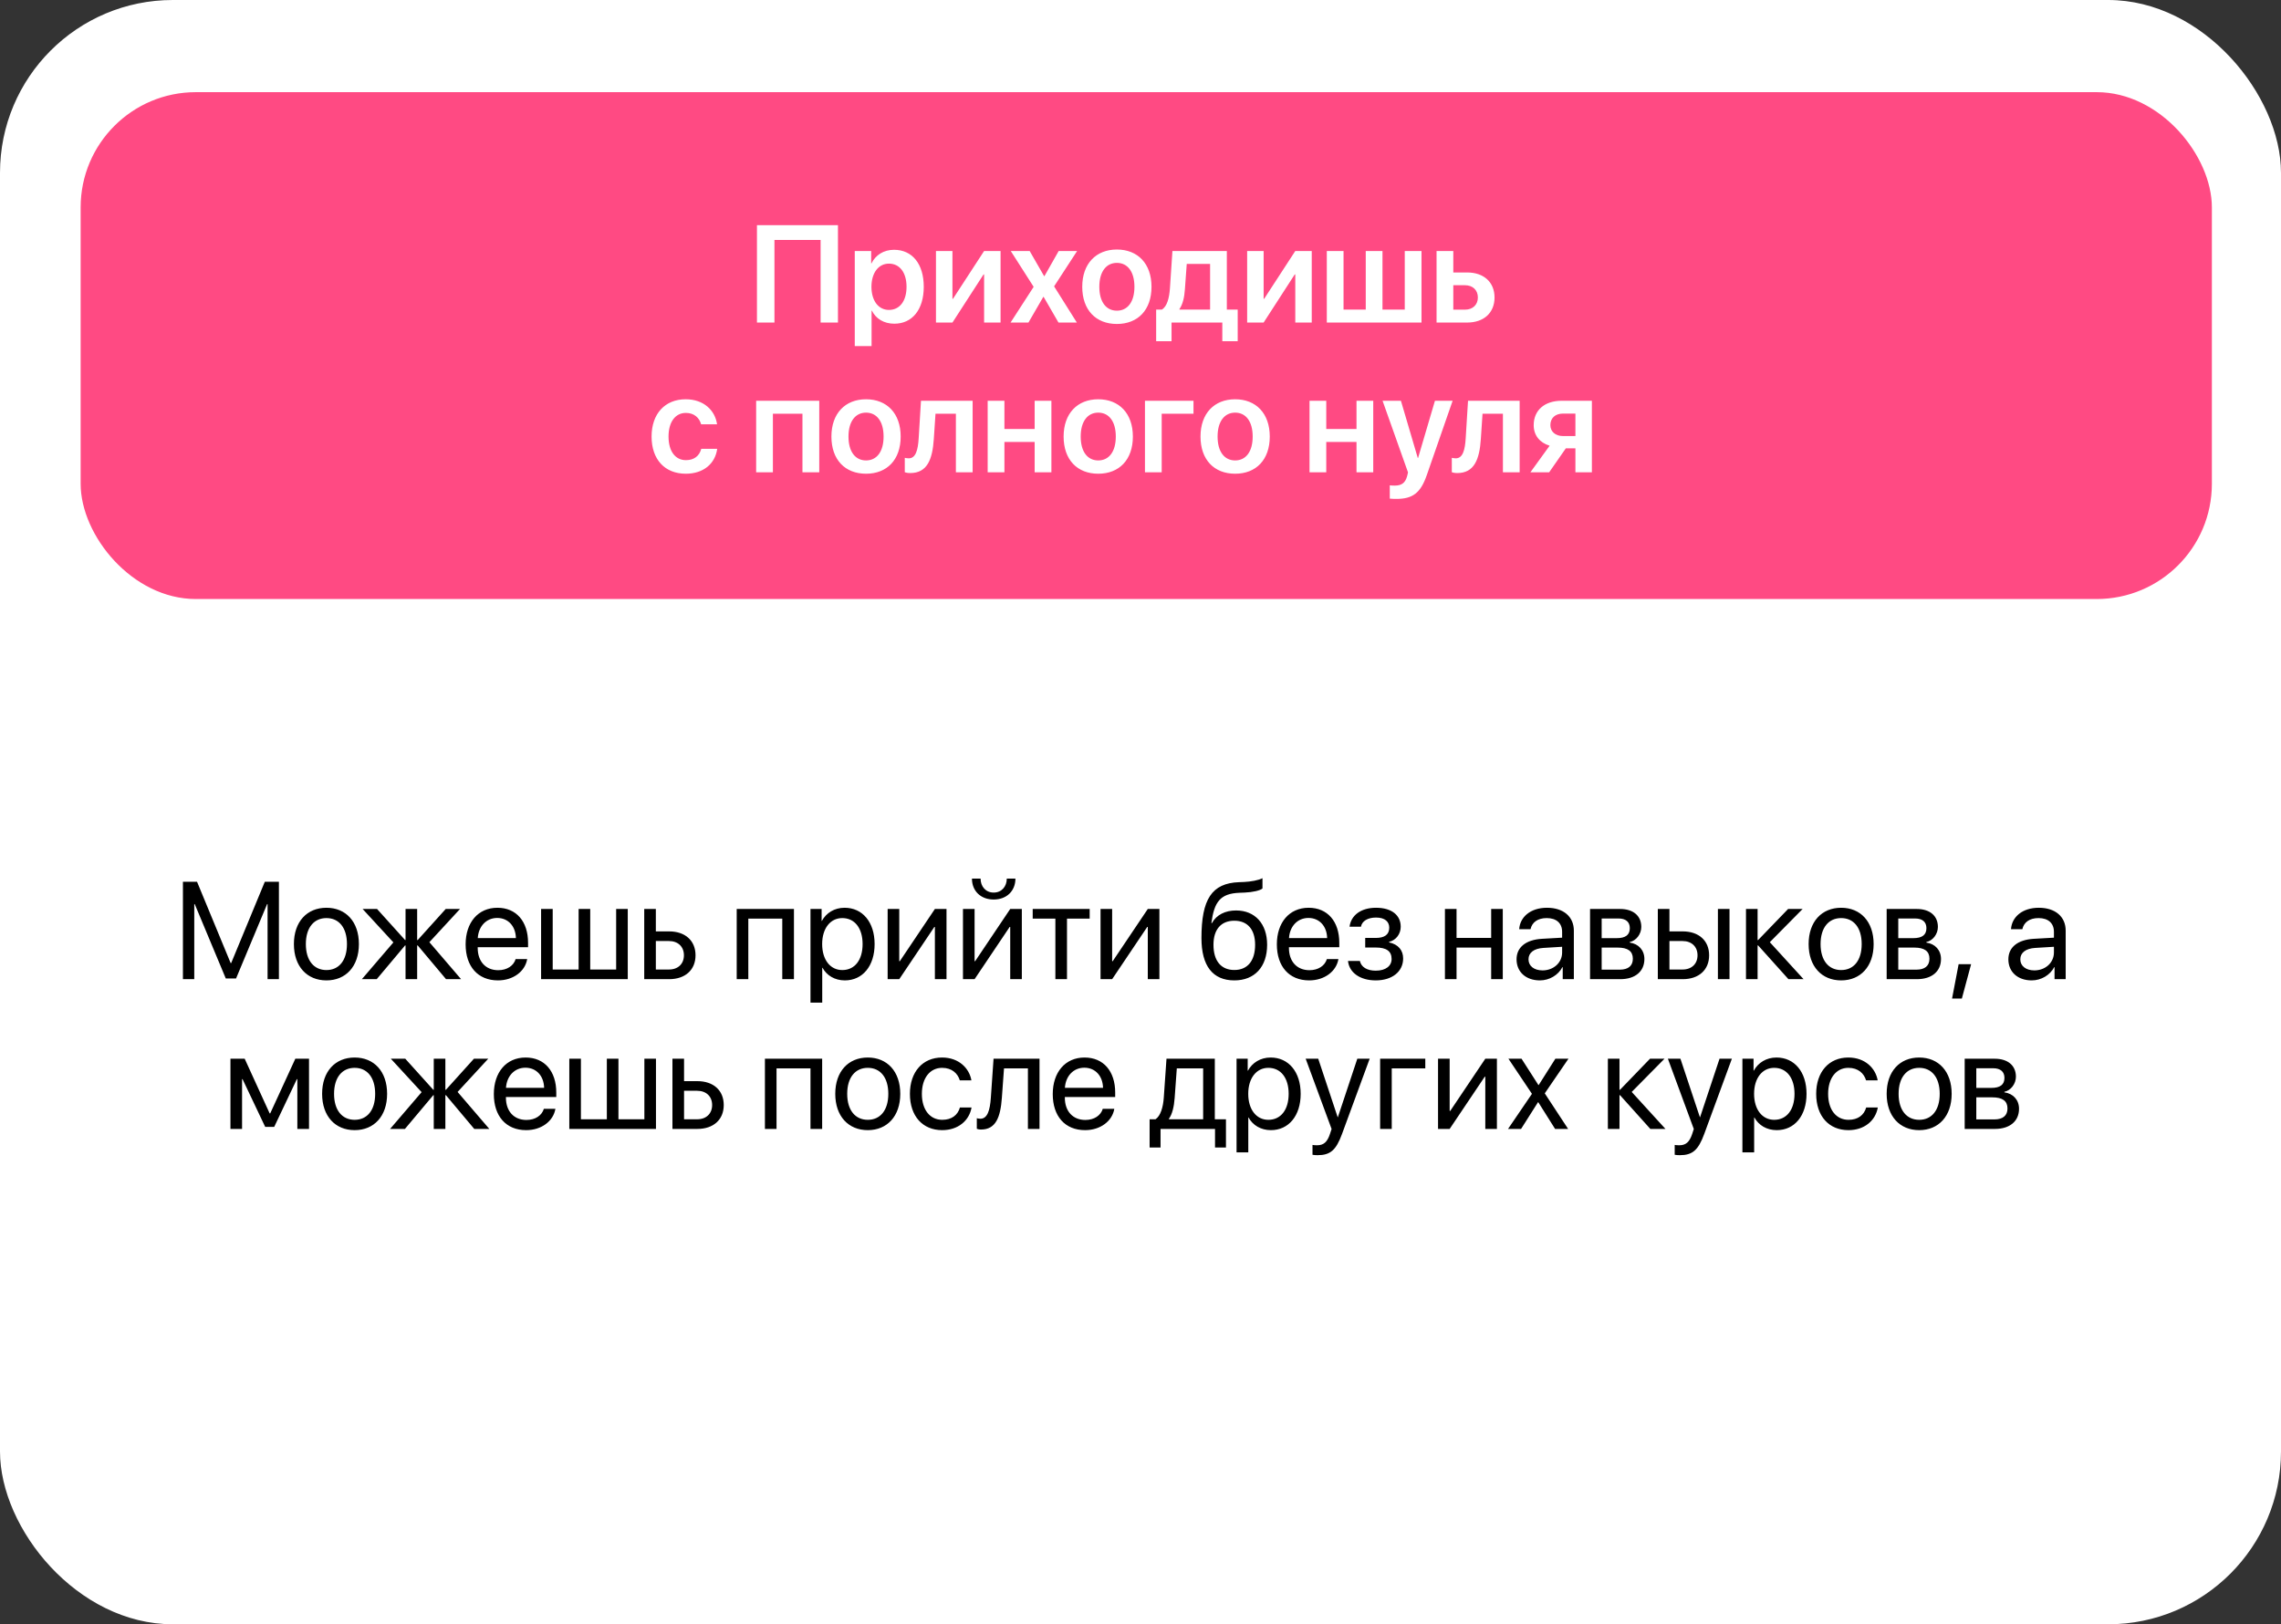 <?xml version="1.0" encoding="UTF-8"?> <svg xmlns="http://www.w3.org/2000/svg" width="198" height="141" viewBox="0 0 198 141" fill="none"><rect x="0" y="0" width="198" height="141" fill="#333333" stroke="none"/><rect width="198" height="141" rx="15" fill="white"></rect><rect x="7" y="8" width="185" height="44" rx="10" fill="#FF4A83"></rect><path d="M72.738 28H71.232V20.828H67.225V28H65.707V19.545H72.738V28ZM77.607 21.684C79.184 21.684 80.186 22.908 80.186 24.895C80.186 26.875 79.189 28.1 77.631 28.1C76.728 28.1 76.025 27.666 75.686 26.969H75.656V30.045H74.197V21.789H75.621V22.861H75.65C76.002 22.141 76.705 21.684 77.607 21.684ZM77.162 26.904C78.106 26.904 78.691 26.125 78.691 24.895C78.691 23.67 78.106 22.885 77.162 22.885C76.254 22.885 75.65 23.688 75.644 24.895C75.65 26.113 76.254 26.904 77.162 26.904ZM82.676 28H81.246V21.789H82.676V25.938H82.723L85.424 21.789H86.853V28H85.424V23.822H85.377L82.676 28ZM90.592 25.773H90.562L89.273 28H87.721L89.725 24.9L87.738 21.789H89.379L90.633 23.969H90.662L91.898 21.789H93.498L91.5 24.859L93.475 28H91.881L90.592 25.773ZM96.949 28.123C95.127 28.123 93.943 26.91 93.943 24.895C93.943 22.891 95.139 21.66 96.949 21.66C98.76 21.66 99.955 22.885 99.955 24.895C99.955 26.91 98.772 28.123 96.949 28.123ZM96.949 26.969C97.875 26.969 98.473 26.219 98.473 24.895C98.473 23.576 97.875 22.82 96.949 22.82C96.029 22.82 95.426 23.576 95.426 24.895C95.426 26.219 96.023 26.969 96.949 26.969ZM105.041 26.875V22.908H103.014L102.855 25.105C102.809 25.809 102.668 26.418 102.381 26.828V26.875H105.041ZM101.695 29.623H100.359V26.875H100.852C101.309 26.605 101.496 25.867 101.555 25.029L101.771 21.789H106.494V26.875H107.438V29.623H106.102V28H101.695V29.623ZM109.688 28H108.258V21.789H109.688V25.938H109.734L112.436 21.789H113.865V28H112.436V23.822H112.389L109.688 28ZM115.172 28V21.789H116.625V26.875H118.553V21.789H120.006V26.875H121.939V21.789H123.393V28H115.172ZM127.166 24.76H126.152V26.881H127.166C127.846 26.881 128.285 26.453 128.285 25.82C128.285 25.182 127.84 24.76 127.166 24.76ZM124.699 28V21.789H126.152V23.652H127.354C128.801 23.652 129.732 24.496 129.732 25.826C129.732 27.156 128.801 28 127.354 28H124.699ZM62.244 36.834H60.861C60.709 36.277 60.264 35.844 59.537 35.844C58.617 35.844 58.031 36.635 58.031 37.895C58.031 39.178 58.623 39.945 59.543 39.945C60.246 39.945 60.709 39.582 60.873 38.961H62.256C62.08 40.262 61.049 41.123 59.531 41.123C57.715 41.123 56.56 39.893 56.56 37.895C56.56 35.926 57.715 34.66 59.52 34.66C61.084 34.66 62.074 35.621 62.244 36.834ZM69.656 41V35.914H67.09V41H65.637V34.789H71.115V41H69.656ZM75.176 41.123C73.353 41.123 72.17 39.91 72.17 37.895C72.17 35.891 73.365 34.66 75.176 34.66C76.986 34.66 78.182 35.885 78.182 37.895C78.182 39.91 76.998 41.123 75.176 41.123ZM75.176 39.969C76.102 39.969 76.699 39.219 76.699 37.895C76.699 36.576 76.102 35.82 75.176 35.82C74.256 35.82 73.652 36.576 73.652 37.895C73.652 39.219 74.25 39.969 75.176 39.969ZM81.059 38.105C80.941 39.904 80.473 41.065 79.014 41.065C78.785 41.065 78.615 41.023 78.539 40.994V39.74C78.598 39.758 78.721 39.787 78.885 39.787C79.488 39.787 79.688 39.06 79.746 38.029L79.945 34.789H84.428V41H82.975V35.914H81.205L81.059 38.105ZM89.812 41V38.363H87.188V41H85.734V34.789H87.188V37.238H89.812V34.789H91.266V41H89.812ZM95.332 41.123C93.51 41.123 92.326 39.91 92.326 37.895C92.326 35.891 93.522 34.66 95.332 34.66C97.143 34.66 98.338 35.885 98.338 37.895C98.338 39.91 97.154 41.123 95.332 41.123ZM95.332 39.969C96.258 39.969 96.856 39.219 96.856 37.895C96.856 36.576 96.258 35.82 95.332 35.82C94.412 35.82 93.809 36.576 93.809 37.895C93.809 39.219 94.406 39.969 95.332 39.969ZM103.6 35.914H100.84V41H99.387V34.789H103.6V35.914ZM107.215 41.123C105.393 41.123 104.209 39.91 104.209 37.895C104.209 35.891 105.404 34.66 107.215 34.66C109.025 34.66 110.221 35.885 110.221 37.895C110.221 39.91 109.037 41.123 107.215 41.123ZM107.215 39.969C108.141 39.969 108.738 39.219 108.738 37.895C108.738 36.576 108.141 35.82 107.215 35.82C106.295 35.82 105.691 36.576 105.691 37.895C105.691 39.219 106.289 39.969 107.215 39.969ZM117.75 41V38.363H115.125V41H113.672V34.789H115.125V37.238H117.75V34.789H119.203V41H117.75ZM121.213 43.309C121.131 43.309 120.715 43.303 120.639 43.285V42.131C120.715 42.148 120.973 42.154 121.061 42.154C121.664 42.154 121.975 41.926 122.139 41.352C122.139 41.334 122.227 41.023 122.221 41.006L120.012 34.789H121.605L123.07 39.758H123.094L124.559 34.789H126.094L123.85 41.246C123.316 42.787 122.631 43.309 121.213 43.309ZM128.543 38.105C128.426 39.904 127.957 41.065 126.498 41.065C126.27 41.065 126.1 41.023 126.023 40.994V39.74C126.082 39.758 126.205 39.787 126.369 39.787C126.973 39.787 127.172 39.06 127.23 38.029L127.43 34.789H131.912V41H130.459V35.914H128.689L128.543 38.105ZM135.674 37.853H136.752V35.902H135.674C135.006 35.902 134.578 36.289 134.578 36.904C134.578 37.455 135.006 37.853 135.674 37.853ZM136.752 41V38.92H135.92L134.473 41H132.844L134.514 38.691C133.652 38.428 133.131 37.789 133.131 36.91C133.131 35.603 134.086 34.789 135.562 34.789H138.182V41H136.752Z" fill="white"></path><path d="M24.211 85H23.227V78.484H23.186L20.49 84.941H19.6L16.904 78.484H16.863V85H15.879V76.545H17.104L20.021 83.6H20.068L22.986 76.545H24.211V85ZM28.336 85.106C26.648 85.106 25.512 83.893 25.512 81.953C25.512 80.008 26.648 78.801 28.336 78.801C30.018 78.801 31.154 80.008 31.154 81.953C31.154 83.893 30.018 85.106 28.336 85.106ZM28.336 84.209C29.414 84.209 30.117 83.389 30.117 81.953C30.117 80.518 29.414 79.697 28.336 79.697C27.258 79.697 26.549 80.518 26.549 81.953C26.549 83.389 27.258 84.209 28.336 84.209ZM37.272 81.789L40.025 85H38.719L36.258 82.07H36.211V85H35.203V82.07H35.162L32.701 85H31.412L34.148 81.807L31.477 78.906H32.73L35.162 81.602H35.203V78.906H36.211V81.602H36.258L38.69 78.906H39.932L37.272 81.789ZM43.16 79.686C42.205 79.686 41.537 80.418 41.473 81.432H44.783C44.76 80.412 44.121 79.686 43.16 79.686ZM44.76 83.254H45.762C45.586 84.32 44.555 85.106 43.225 85.106C41.478 85.106 40.418 83.893 40.418 81.977C40.418 80.084 41.496 78.801 43.178 78.801C44.824 78.801 45.838 79.996 45.838 81.842V82.228H41.467V82.287C41.467 83.453 42.152 84.221 43.248 84.221C44.022 84.221 44.59 83.828 44.76 83.254ZM46.969 85V78.906H47.977V84.162H50.227V78.906H51.234V84.162H53.484V78.906H54.492V85H46.969ZM58.066 81.689H56.93V84.162H58.066C58.857 84.162 59.367 83.67 59.367 82.926C59.367 82.176 58.852 81.689 58.066 81.689ZM55.922 85V78.906H56.93V80.852H58.084C59.478 80.852 60.375 81.654 60.375 82.926C60.375 84.197 59.478 85 58.084 85H55.922ZM67.904 85V79.744H64.957V85H63.949V78.906H68.918V85H67.904ZM73.312 78.801C74.865 78.801 75.92 80.043 75.92 81.953C75.92 83.863 74.871 85.106 73.336 85.106C72.463 85.106 71.76 84.678 71.397 84.01H71.373V87.033H70.353V78.906H71.32V79.938H71.344C71.719 79.252 72.428 78.801 73.312 78.801ZM73.113 84.209C74.197 84.209 74.877 83.336 74.877 81.953C74.877 80.576 74.197 79.697 73.113 79.697C72.07 79.697 71.367 80.6 71.367 81.953C71.367 83.312 72.07 84.209 73.113 84.209ZM78.059 85H77.051V78.906H78.059V83.441H78.106L81.152 78.906H82.16V85H81.152V80.465H81.106L78.059 85ZM84.598 85H83.59V78.906H84.598V83.441H84.644L87.691 78.906H88.699V85H87.691V80.465H87.644L84.598 85ZM84.369 76.269H85.119C85.119 76.949 85.559 77.482 86.256 77.482C86.953 77.482 87.393 76.949 87.393 76.269H88.143C88.143 77.348 87.375 78.086 86.256 78.086C85.137 78.086 84.369 77.348 84.369 76.269ZM94.588 78.906V79.744H92.619V85H91.611V79.744H89.643V78.906H94.588ZM96.539 85H95.531V78.906H96.539V83.441H96.586L99.633 78.906H100.641V85H99.633V80.465H99.586L96.539 85ZM107.145 85.106C105.275 85.106 104.291 83.852 104.291 81.432C104.291 78.068 105.182 76.668 107.549 76.58L108 76.562C108.586 76.533 109.242 76.416 109.588 76.234V77.125C109.395 77.301 108.75 77.453 108.047 77.482L107.596 77.5C105.902 77.564 105.398 78.309 105.152 80.131H105.199C105.598 79.41 106.359 79.035 107.297 79.035C108.943 79.035 109.992 80.195 109.992 82.012C109.992 83.928 108.908 85.106 107.145 85.106ZM107.145 84.203C108.287 84.203 108.949 83.412 108.949 82.012C108.949 80.682 108.287 79.926 107.145 79.926C105.996 79.926 105.334 80.682 105.334 82.012C105.334 83.412 105.996 84.203 107.145 84.203ZM113.578 79.686C112.623 79.686 111.955 80.418 111.891 81.432H115.201C115.178 80.412 114.539 79.686 113.578 79.686ZM115.178 83.254H116.18C116.004 84.32 114.973 85.106 113.643 85.106C111.896 85.106 110.836 83.893 110.836 81.977C110.836 80.084 111.914 78.801 113.596 78.801C115.242 78.801 116.256 79.996 116.256 81.842V82.228H111.885V82.287C111.885 83.453 112.57 84.221 113.666 84.221C114.439 84.221 115.008 83.828 115.178 83.254ZM119.42 85.106C118.084 85.106 117.117 84.449 117.012 83.418H118.043C118.16 83.951 118.664 84.262 119.42 84.262C120.305 84.262 120.797 83.84 120.797 83.248C120.797 82.562 120.34 82.252 119.42 82.252H118.506V81.42H119.42C120.193 81.42 120.592 81.127 120.592 80.529C120.592 80.019 120.229 79.65 119.443 79.65C118.723 79.65 118.219 79.961 118.137 80.447H117.146C117.275 79.439 118.154 78.801 119.443 78.801C120.832 78.801 121.588 79.469 121.588 80.447C121.588 81.068 121.189 81.619 120.58 81.76V81.807C121.383 81.982 121.799 82.498 121.799 83.201C121.799 84.338 120.85 85.106 119.42 85.106ZM129.439 85V82.258H126.434V85H125.426V78.906H126.434V81.42H129.439V78.906H130.447V85H129.439ZM133.898 84.238C134.859 84.238 135.598 83.564 135.598 82.686V82.188L133.969 82.287C133.148 82.34 132.68 82.703 132.68 83.277C132.68 83.857 133.166 84.238 133.898 84.238ZM133.67 85.106C132.457 85.106 131.643 84.373 131.643 83.277C131.643 82.234 132.445 81.578 133.852 81.496L135.598 81.397V80.887C135.598 80.143 135.105 79.697 134.262 79.697C133.477 79.697 132.984 80.066 132.855 80.664H131.871C131.941 79.609 132.844 78.801 134.285 78.801C135.715 78.801 136.617 79.574 136.617 80.787V85H135.65V83.951H135.627C135.264 84.648 134.49 85.106 133.67 85.106ZM140.49 79.732H139.031V81.438H140.338C141.105 81.438 141.475 81.156 141.475 80.57C141.475 80.031 141.129 79.732 140.49 79.732ZM140.42 82.258H139.031V84.174H140.602C141.34 84.174 141.738 83.84 141.738 83.225C141.738 82.574 141.311 82.258 140.42 82.258ZM138.023 85V78.906H140.631C141.773 78.906 142.471 79.498 142.471 80.465C142.471 81.086 142.031 81.66 141.469 81.777V81.824C142.236 81.93 142.74 82.486 142.74 83.248C142.74 84.326 141.943 85 140.648 85H138.023ZM149.121 85V78.906H150.129V85H149.121ZM146.051 81.689H144.914V84.162H146.051C146.842 84.162 147.352 83.67 147.352 82.926C147.352 82.176 146.836 81.689 146.051 81.689ZM143.906 85V78.906H144.914V80.852H146.068C147.463 80.852 148.359 81.654 148.359 82.926C148.359 84.197 147.463 85 146.068 85H143.906ZM153.627 81.789L156.557 85H155.244L152.613 82.07H152.566V85H151.559V78.906H152.566V81.602H152.613L155.215 78.906H156.475L153.627 81.789ZM159.82 85.106C158.133 85.106 156.996 83.893 156.996 81.953C156.996 80.008 158.133 78.801 159.82 78.801C161.502 78.801 162.639 80.008 162.639 81.953C162.639 83.893 161.502 85.106 159.82 85.106ZM159.82 84.209C160.898 84.209 161.602 83.389 161.602 81.953C161.602 80.518 160.898 79.697 159.82 79.697C158.742 79.697 158.033 80.518 158.033 81.953C158.033 83.389 158.742 84.209 159.82 84.209ZM166.236 79.732H164.777V81.438H166.084C166.852 81.438 167.221 81.156 167.221 80.57C167.221 80.031 166.875 79.732 166.236 79.732ZM166.166 82.258H164.777V84.174H166.348C167.086 84.174 167.484 83.84 167.484 83.225C167.484 82.574 167.057 82.258 166.166 82.258ZM163.77 85V78.906H166.377C167.52 78.906 168.217 79.498 168.217 80.465C168.217 81.086 167.777 81.66 167.215 81.777V81.824C167.982 81.93 168.486 82.486 168.486 83.248C168.486 84.326 167.689 85 166.395 85H163.77ZM170.297 86.682H169.447L170.016 83.699H171.1L170.297 86.682ZM176.59 84.238C177.551 84.238 178.289 83.564 178.289 82.686V82.188L176.66 82.287C175.84 82.34 175.371 82.703 175.371 83.277C175.371 83.857 175.857 84.238 176.59 84.238ZM176.361 85.106C175.148 85.106 174.334 84.373 174.334 83.277C174.334 82.234 175.137 81.578 176.543 81.496L178.289 81.397V80.887C178.289 80.143 177.797 79.697 176.953 79.697C176.168 79.697 175.676 80.066 175.547 80.664H174.562C174.633 79.609 175.535 78.801 176.977 78.801C178.406 78.801 179.309 79.574 179.309 80.787V85H178.342V83.951H178.318C177.955 84.648 177.182 85.106 176.361 85.106ZM21.012 98H20.004V91.906H21.24L23.408 96.652H23.455L25.635 91.906H26.824V98H25.811V93.676H25.77L23.801 97.824H23.021L21.053 93.676H21.012V98ZM30.785 98.106C29.098 98.106 27.961 96.893 27.961 94.953C27.961 93.008 29.098 91.801 30.785 91.801C32.467 91.801 33.603 93.008 33.603 94.953C33.603 96.893 32.467 98.106 30.785 98.106ZM30.785 97.209C31.863 97.209 32.566 96.389 32.566 94.953C32.566 93.518 31.863 92.697 30.785 92.697C29.707 92.697 28.998 93.518 28.998 94.953C28.998 96.389 29.707 97.209 30.785 97.209ZM39.721 94.789L42.475 98H41.168L38.707 95.07H38.66V98H37.652V95.07H37.611L35.15 98H33.861L36.598 94.807L33.926 91.906H35.18L37.611 94.602H37.652V91.906H38.66V94.602H38.707L41.139 91.906H42.381L39.721 94.789ZM45.609 92.686C44.654 92.686 43.986 93.418 43.922 94.432H47.232C47.209 93.412 46.57 92.686 45.609 92.686ZM47.209 96.254H48.211C48.035 97.32 47.004 98.106 45.674 98.106C43.928 98.106 42.867 96.893 42.867 94.977C42.867 93.084 43.945 91.801 45.627 91.801C47.273 91.801 48.287 92.996 48.287 94.842V95.228H43.916V95.287C43.916 96.453 44.602 97.221 45.697 97.221C46.471 97.221 47.039 96.828 47.209 96.254ZM49.418 98V91.906H50.426V97.162H52.676V91.906H53.684V97.162H55.934V91.906H56.941V98H49.418ZM60.516 94.689H59.379V97.162H60.516C61.307 97.162 61.816 96.67 61.816 95.926C61.816 95.176 61.301 94.689 60.516 94.689ZM58.371 98V91.906H59.379V93.852H60.533C61.928 93.852 62.824 94.654 62.824 95.926C62.824 97.197 61.928 98 60.533 98H58.371ZM70.353 98V92.744H67.406V98H66.398V91.906H71.367V98H70.353ZM75.328 98.106C73.641 98.106 72.504 96.893 72.504 94.953C72.504 93.008 73.641 91.801 75.328 91.801C77.01 91.801 78.147 93.008 78.147 94.953C78.147 96.893 77.01 98.106 75.328 98.106ZM75.328 97.209C76.406 97.209 77.109 96.389 77.109 94.953C77.109 93.518 76.406 92.697 75.328 92.697C74.25 92.697 73.541 93.518 73.541 94.953C73.541 96.389 74.25 97.209 75.328 97.209ZM84.322 93.781H83.314C83.139 93.195 82.641 92.697 81.779 92.697C80.719 92.697 80.022 93.594 80.022 94.953C80.022 96.348 80.731 97.209 81.791 97.209C82.6 97.209 83.133 96.811 83.326 96.137H84.334C84.135 97.291 83.156 98.106 81.785 98.106C80.092 98.106 78.984 96.893 78.984 94.953C78.984 93.055 80.086 91.801 81.773 91.801C83.244 91.801 84.141 92.744 84.322 93.781ZM86.965 95.311C86.842 96.992 86.438 98.053 85.154 98.053C84.978 98.053 84.861 98.018 84.791 97.988V97.068C84.844 97.086 84.955 97.115 85.102 97.115C85.705 97.115 85.934 96.406 86.01 95.287L86.244 91.906H90.234V98H89.227V92.744H87.152L86.965 95.311ZM94.125 92.686C93.17 92.686 92.502 93.418 92.438 94.432H95.748C95.725 93.412 95.086 92.686 94.125 92.686ZM95.725 96.254H96.727C96.551 97.32 95.519 98.106 94.189 98.106C92.443 98.106 91.383 96.893 91.383 94.977C91.383 93.084 92.461 91.801 94.143 91.801C95.789 91.801 96.803 92.996 96.803 94.842V95.228H92.432V95.287C92.432 96.453 93.117 97.221 94.213 97.221C94.986 97.221 95.555 96.828 95.725 96.254ZM104.438 97.162V92.744H102.152L101.965 95.311C101.912 96.066 101.754 96.728 101.467 97.115V97.162H104.438ZM100.74 99.611H99.791V97.162H100.301C100.746 96.869 100.963 96.107 101.021 95.287L101.256 91.906H105.451V97.162H106.418V99.611H105.469V98H100.74V99.611ZM110.297 91.801C111.85 91.801 112.904 93.043 112.904 94.953C112.904 96.863 111.855 98.106 110.32 98.106C109.447 98.106 108.744 97.678 108.381 97.01H108.357V100.033H107.338V91.906H108.305V92.938H108.328C108.703 92.252 109.412 91.801 110.297 91.801ZM110.098 97.209C111.182 97.209 111.861 96.336 111.861 94.953C111.861 93.576 111.182 92.697 110.098 92.697C109.055 92.697 108.352 93.6 108.352 94.953C108.352 96.312 109.055 97.209 110.098 97.209ZM114.369 100.279C114.246 100.279 114.041 100.268 113.93 100.244V99.389C114.041 99.412 114.199 99.418 114.328 99.418C114.896 99.418 115.213 99.143 115.447 98.434L115.588 98.006L113.338 91.906H114.428L116.115 96.981H116.133L117.82 91.906H118.893L116.496 98.428C115.975 99.852 115.471 100.279 114.369 100.279ZM123.721 92.744H120.809V98H119.801V91.906H123.721V92.744ZM125.836 98H124.828V91.906H125.836V96.441H125.883L128.93 91.906H129.938V98H128.93V93.465H128.883L125.836 98ZM133.529 95.68H133.506L132.035 98H130.904L132.979 94.953L130.939 91.906H132.076L133.541 94.191H133.564L135.012 91.906H136.148L134.092 94.912L136.119 98H134.988L133.529 95.68ZM141.639 94.789L144.568 98H143.256L140.625 95.07H140.578V98H139.57V91.906H140.578V94.602H140.625L143.227 91.906H144.486L141.639 94.789ZM145.811 100.279C145.688 100.279 145.482 100.268 145.371 100.244V99.389C145.482 99.412 145.641 99.418 145.77 99.418C146.338 99.418 146.654 99.143 146.889 98.434L147.029 98.006L144.779 91.906H145.869L147.557 96.981H147.574L149.262 91.906H150.334L147.938 98.428C147.416 99.852 146.912 100.279 145.811 100.279ZM154.207 91.801C155.76 91.801 156.814 93.043 156.814 94.953C156.814 96.863 155.766 98.106 154.23 98.106C153.357 98.106 152.654 97.678 152.291 97.01H152.268V100.033H151.248V91.906H152.215V92.938H152.238C152.613 92.252 153.322 91.801 154.207 91.801ZM154.008 97.209C155.092 97.209 155.771 96.336 155.771 94.953C155.771 93.576 155.092 92.697 154.008 92.697C152.965 92.697 152.262 93.6 152.262 94.953C152.262 96.312 152.965 97.209 154.008 97.209ZM162.99 93.781H161.982C161.807 93.195 161.309 92.697 160.447 92.697C159.387 92.697 158.689 93.594 158.689 94.953C158.689 96.348 159.398 97.209 160.459 97.209C161.268 97.209 161.801 96.811 161.994 96.137H163.002C162.803 97.291 161.824 98.106 160.453 98.106C158.76 98.106 157.652 96.893 157.652 94.953C157.652 93.055 158.754 91.801 160.441 91.801C161.912 91.801 162.809 92.744 162.99 93.781ZM166.594 98.106C164.906 98.106 163.77 96.893 163.77 94.953C163.77 93.008 164.906 91.801 166.594 91.801C168.275 91.801 169.412 93.008 169.412 94.953C169.412 96.893 168.275 98.106 166.594 98.106ZM166.594 97.209C167.672 97.209 168.375 96.389 168.375 94.953C168.375 93.518 167.672 92.697 166.594 92.697C165.516 92.697 164.807 93.518 164.807 94.953C164.807 96.389 165.516 97.209 166.594 97.209ZM173.01 92.732H171.551V94.438H172.857C173.625 94.438 173.994 94.156 173.994 93.57C173.994 93.031 173.648 92.732 173.01 92.732ZM172.939 95.258H171.551V97.174H173.121C173.859 97.174 174.258 96.84 174.258 96.225C174.258 95.574 173.83 95.258 172.939 95.258ZM170.543 98V91.906H173.15C174.293 91.906 174.99 92.498 174.99 93.465C174.99 94.086 174.551 94.66 173.988 94.777V94.824C174.756 94.93 175.26 95.486 175.26 96.248C175.26 97.326 174.463 98 173.168 98H170.543Z" fill="black"></path></svg> 
